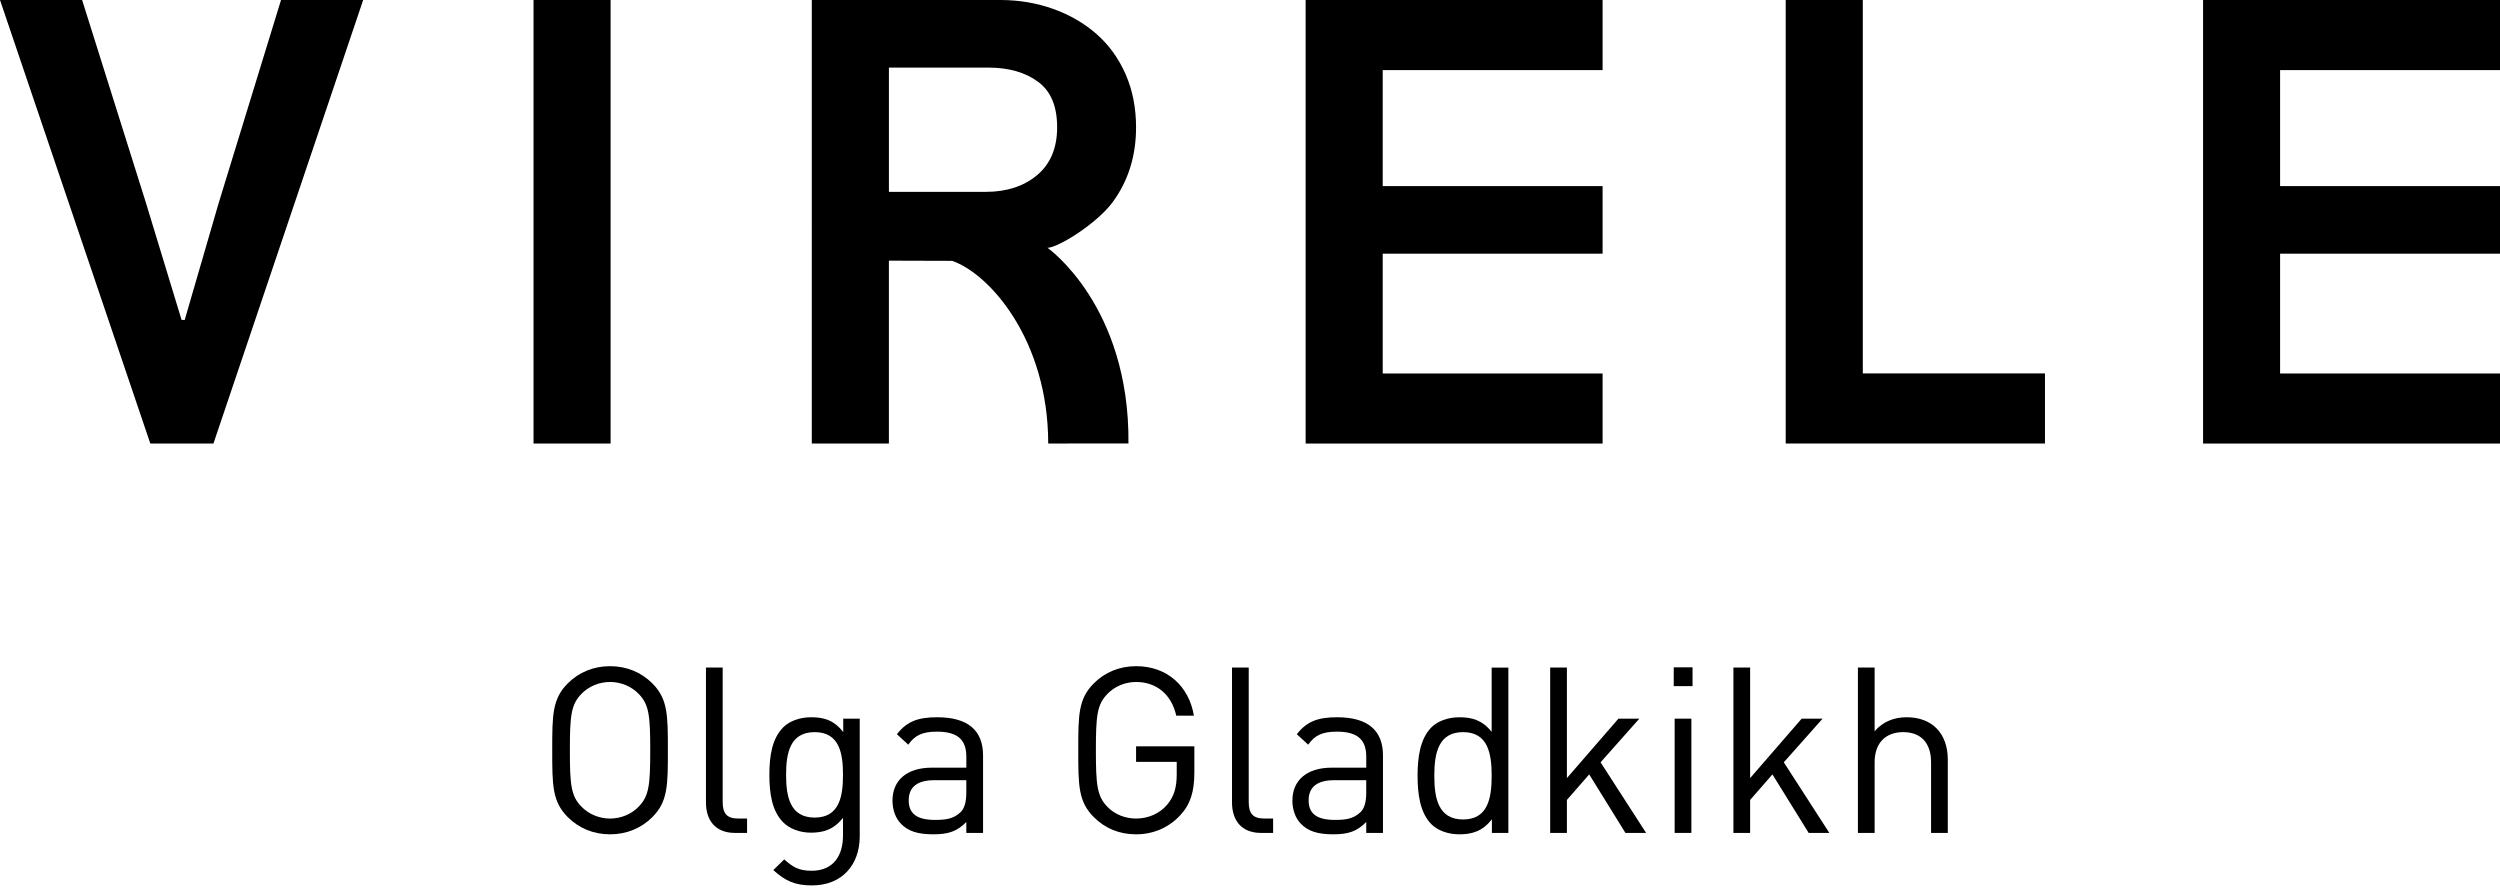 <?xml version="1.0" encoding="UTF-8"?> <svg xmlns="http://www.w3.org/2000/svg" id="_лой_1" data-name="Слой 1" viewBox="0 0 1571.58 558.2"><g><path d="M134.18,278.81h-39.69L0,0H51.62l40.09,127.4,22.44,73.73h1.96l21.3-73.3L176.66,0h51.64l-94.12,278.81Z"></path><path d="M335.39,278.81V0h48.45V278.81h-48.45Z"></path><path d="M658.94,278.81c0-64.86-36.64-106.63-60.39-114.83,0,0-33.25-.12-39.76-.12h0v114.95h-48.47V0h118.55c11.73,0,22.82,1.9,33.25,5.61,10.43,3.76,19.48,9.01,27.26,15.84,7.72,6.8,13.8,15.21,18.2,25.19,4.4,10.03,6.58,21.19,6.58,33.45,0,17.9-4.85,33.5-14.6,46.83-9.76,13.44-34.45,28.85-41.07,28.85,0,0,51.68,36.2,50.9,123.01,0,0-50.45,.02-50.45,.02Zm5.61-198.85c0-13.22-4.01-22.74-12.06-28.6-7.95-5.86-18.37-8.87-31.22-8.87h-62.47V120.61h60.88c13.09,0,23.88-3.51,32.22-10.46,8.45-7.06,12.65-17.11,12.65-30.19Z"></path><path d="M820.77,278.81V0h186.67V44.07h-138.22V116.99h138.22v42.48h-138.22v75.32h138.22v44.04h-186.67v-.03Z"></path><path d="M1122.55,278.81V0h48.47V234.74h114.51v44.07h-162.98Z"></path><path d="M1384.92,278.81V0h186.66V44.07h-138.24V116.99h138.24v42.48h-138.24v75.32h138.24v44.04h-186.66v-.03Z"></path></g><g><path d="M410.07,513.68c-7.01,7.01-16.21,10.8-26.57,10.8s-19.56-3.8-26.57-10.8c-9.78-9.78-9.78-20-9.78-42.05s0-32.27,9.78-42.05c7.01-7.01,16.21-10.8,26.57-10.8s19.56,3.8,26.57,10.8c9.78,9.78,9.78,20,9.78,42.05s0,32.27-9.78,42.05Zm-8.61-77.52c-4.53-4.67-11.1-7.45-17.96-7.45s-13.43,2.77-17.96,7.45c-6.57,6.72-7.3,13.72-7.3,35.48s.73,28.76,7.3,35.48c4.53,4.67,11.1,7.45,17.96,7.45s13.43-2.77,17.96-7.45c6.57-6.72,7.3-13.72,7.3-35.48s-.73-28.76-7.3-35.48Z"></path><path d="M462.04,523.6c-12.56,0-18.25-8.18-18.25-19.13v-84.82h10.51v84.39c0,7.01,2.34,10.51,9.64,10.51h5.69v9.05h-7.59Z"></path><path d="M510.51,556.6c-10.8,0-16.79-2.77-24.38-9.64l6.86-6.72c5.26,4.67,8.91,7.15,17.23,7.15,13.87,0,19.71-9.78,19.71-22.05v-11.24c-5.84,7.45-12.41,9.34-20.15,9.34-7.3,0-13.58-2.63-17.37-6.42-7.15-7.15-8.76-18.25-8.76-29.93s1.61-22.78,8.76-29.93c3.8-3.8,10.22-6.28,17.52-6.28,7.88,0,14.31,1.75,20.15,9.34v-8.47h10.37v74.02c0,17.81-11.1,30.81-29.93,30.81Zm1.61-96.36c-15.62,0-17.96,13.43-17.96,26.86s2.34,26.86,17.96,26.86,17.81-13.43,17.81-26.86-2.19-26.86-17.81-26.86Z"></path><path d="M607.46,523.6v-6.86c-5.84,5.84-11.1,7.74-20.73,7.74s-15.77-1.9-20.29-6.57c-3.5-3.5-5.4-8.91-5.4-14.6,0-12.56,8.76-20.73,24.82-20.73h21.61v-6.86c0-10.51-5.26-15.77-18.4-15.77-9.2,0-13.87,2.19-18.1,8.18l-7.15-6.57c6.42-8.32,13.72-10.66,25.4-10.66,19.27,0,28.76,8.32,28.76,23.94v48.76h-10.51Zm0-33.14h-20.15c-10.8,0-16.06,4.38-16.06,12.7s5.11,12.26,16.5,12.26c6.13,0,11.53-.44,16.06-4.82,2.48-2.34,3.65-6.42,3.65-12.41v-7.74Z"></path><path d="M741.92,512.51c-7.3,7.88-17.08,11.97-27.74,11.97s-19.56-3.8-26.57-10.8c-9.78-9.78-9.78-20-9.78-42.05s0-32.27,9.78-42.05c7.01-7.01,16.21-10.8,26.57-10.8,19.86,0,33.29,12.85,36.35,31.1h-11.1c-2.92-13.14-12.26-21.17-25.26-21.17-6.86,0-13.43,2.77-17.96,7.45-6.57,6.72-7.3,13.72-7.3,35.48s.73,28.91,7.3,35.62c4.53,4.67,11.1,7.3,17.96,7.3,7.59,0,14.89-3.07,19.71-8.91,4.23-5.11,5.84-10.8,5.84-18.83v-7.88h-25.55v-9.78h36.64v16.5c0,11.97-2.48,20-8.91,26.86Z"></path><path d="M792.73,523.6c-12.56,0-18.25-8.18-18.25-19.13v-84.82h10.51v84.39c0,7.01,2.34,10.51,9.64,10.51h5.69v9.05h-7.59Z"></path><path d="M858.86,523.6v-6.86c-5.84,5.84-11.1,7.74-20.73,7.74s-15.77-1.9-20.29-6.57c-3.5-3.5-5.4-8.91-5.4-14.6,0-12.56,8.76-20.73,24.82-20.73h21.61v-6.86c0-10.51-5.26-15.77-18.4-15.77-9.2,0-13.87,2.19-18.1,8.18l-7.15-6.57c6.42-8.32,13.72-10.66,25.4-10.66,19.27,0,28.76,8.32,28.76,23.94v48.76h-10.51Zm0-33.14h-20.15c-10.8,0-16.06,4.38-16.06,12.7s5.11,12.26,16.5,12.26c6.13,0,11.53-.44,16.06-4.82,2.48-2.34,3.65-6.42,3.65-12.41v-7.74Z"></path><path d="M937.85,523.6v-8.61c-5.84,7.59-12.56,9.49-20.44,9.49-7.3,0-13.72-2.48-17.52-6.28-7.3-7.3-8.76-19.27-8.76-30.51s1.46-23.21,8.76-30.51c3.8-3.8,10.22-6.28,17.52-6.28,7.88,0,14.45,1.75,20.29,9.2v-40.44h10.51v103.95h-10.37Zm-18.1-63.36c-15.62,0-18.1,13.43-18.1,27.45s2.48,27.45,18.1,27.45,17.96-13.43,17.96-27.45-2.34-27.45-17.96-27.45Z"></path><path d="M1021.8,523.6l-22.78-36.79-14.02,16.06v20.73h-10.51v-103.95h10.51v69.49l32.41-37.38h13.14l-24.38,27.45,28.62,44.38h-12.99Z"></path><path d="M1052.16,431.33v-11.83h11.83v11.83h-11.83Zm.58,92.27v-71.83h10.51v71.83h-10.51Z"></path><path d="M1136.99,523.6l-22.78-36.79-14.02,16.06v20.73h-10.51v-103.95h10.51v69.49l32.41-37.38h13.14l-24.38,27.45,28.62,44.38h-12.99Z"></path><path d="M1213.93,523.6v-44.38c0-12.56-6.71-18.98-17.52-18.98s-17.96,6.57-17.96,18.98v44.38h-10.51v-103.95h10.51v40c5.26-5.99,12.12-8.76,20.15-8.76,16.21,0,25.84,10.37,25.84,26.57v46.13h-10.51Z"></path></g></svg> 
